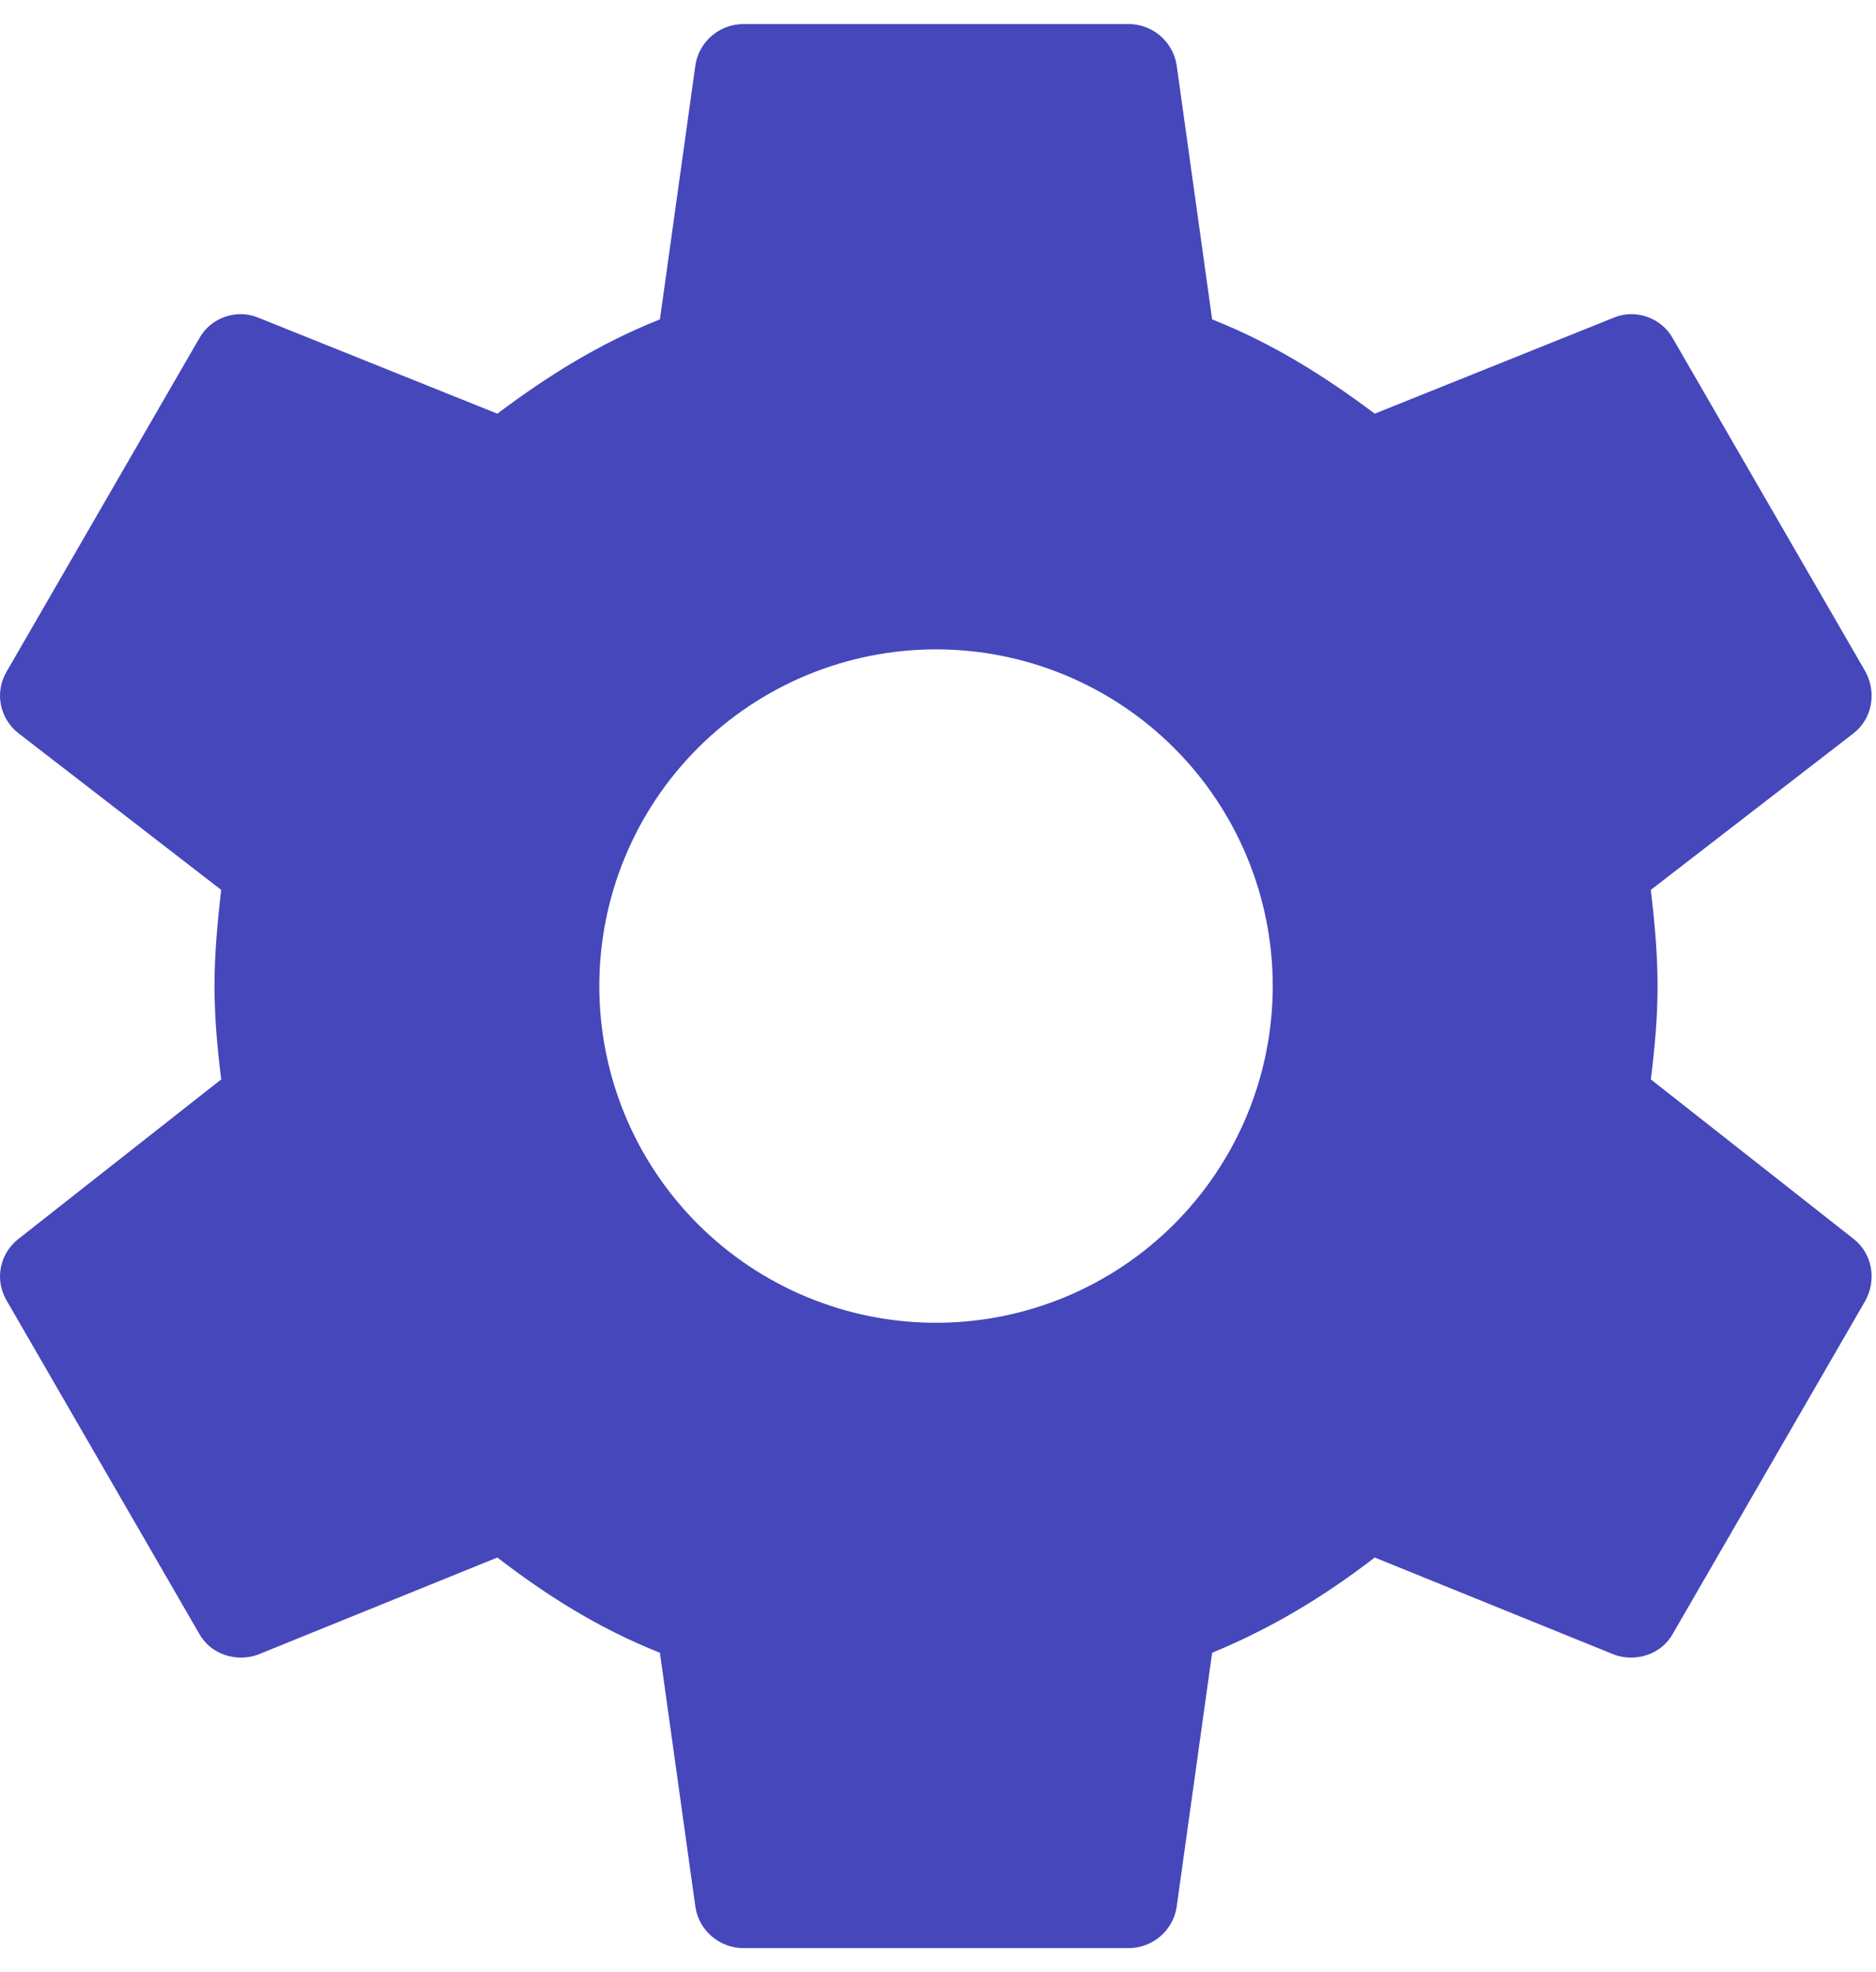 <?xml version="1.0" encoding="UTF-8"?> <svg xmlns="http://www.w3.org/2000/svg" width="39" height="41" viewBox="0 0 39 41" fill="none"><path d="M19.459 27.5C17.602 27.5 15.822 26.762 14.509 25.45C13.196 24.137 12.459 22.357 12.459 20.5C12.459 18.643 13.196 16.863 14.509 15.55C15.822 14.238 17.602 13.5 19.459 13.5C21.315 13.5 23.096 14.238 24.408 15.55C25.721 16.863 26.459 18.643 26.459 20.5C26.459 22.357 25.721 24.137 24.408 25.45C23.096 26.762 21.315 27.5 19.459 27.5ZM34.319 22.44C34.399 21.8 34.459 21.16 34.459 20.5C34.459 19.84 34.399 19.18 34.319 18.5L38.539 15.24C38.919 14.94 39.019 14.4 38.779 13.96L34.779 7.04C34.539 6.6 33.999 6.42 33.559 6.6L28.579 8.6C27.539 7.82 26.459 7.14 25.199 6.64L24.459 1.34C24.418 1.104 24.295 0.891 24.112 0.737C23.929 0.583 23.698 0.499 23.459 0.5H15.459C14.959 0.5 14.539 0.86 14.459 1.34L13.719 6.64C12.459 7.14 11.379 7.82 10.339 8.6L5.359 6.6C4.919 6.42 4.379 6.6 4.139 7.04L0.139 13.96C-0.121 14.4 -0.001 14.94 0.379 15.24L4.599 18.5C4.519 19.18 4.459 19.84 4.459 20.5C4.459 21.16 4.519 21.8 4.599 22.44L0.379 25.76C-0.001 26.06 -0.121 26.6 0.139 27.04L4.139 33.96C4.379 34.4 4.919 34.56 5.359 34.4L10.339 32.38C11.379 33.18 12.459 33.86 13.719 34.36L14.459 39.66C14.539 40.14 14.959 40.5 15.459 40.5H23.459C23.959 40.5 24.379 40.14 24.459 39.66L25.199 34.36C26.459 33.84 27.539 33.18 28.579 32.38L33.559 34.4C33.999 34.56 34.539 34.4 34.779 33.96L38.779 27.04C39.019 26.6 38.919 26.06 38.539 25.76L34.319 22.44Z" fill="#4547BB"></path></svg> 